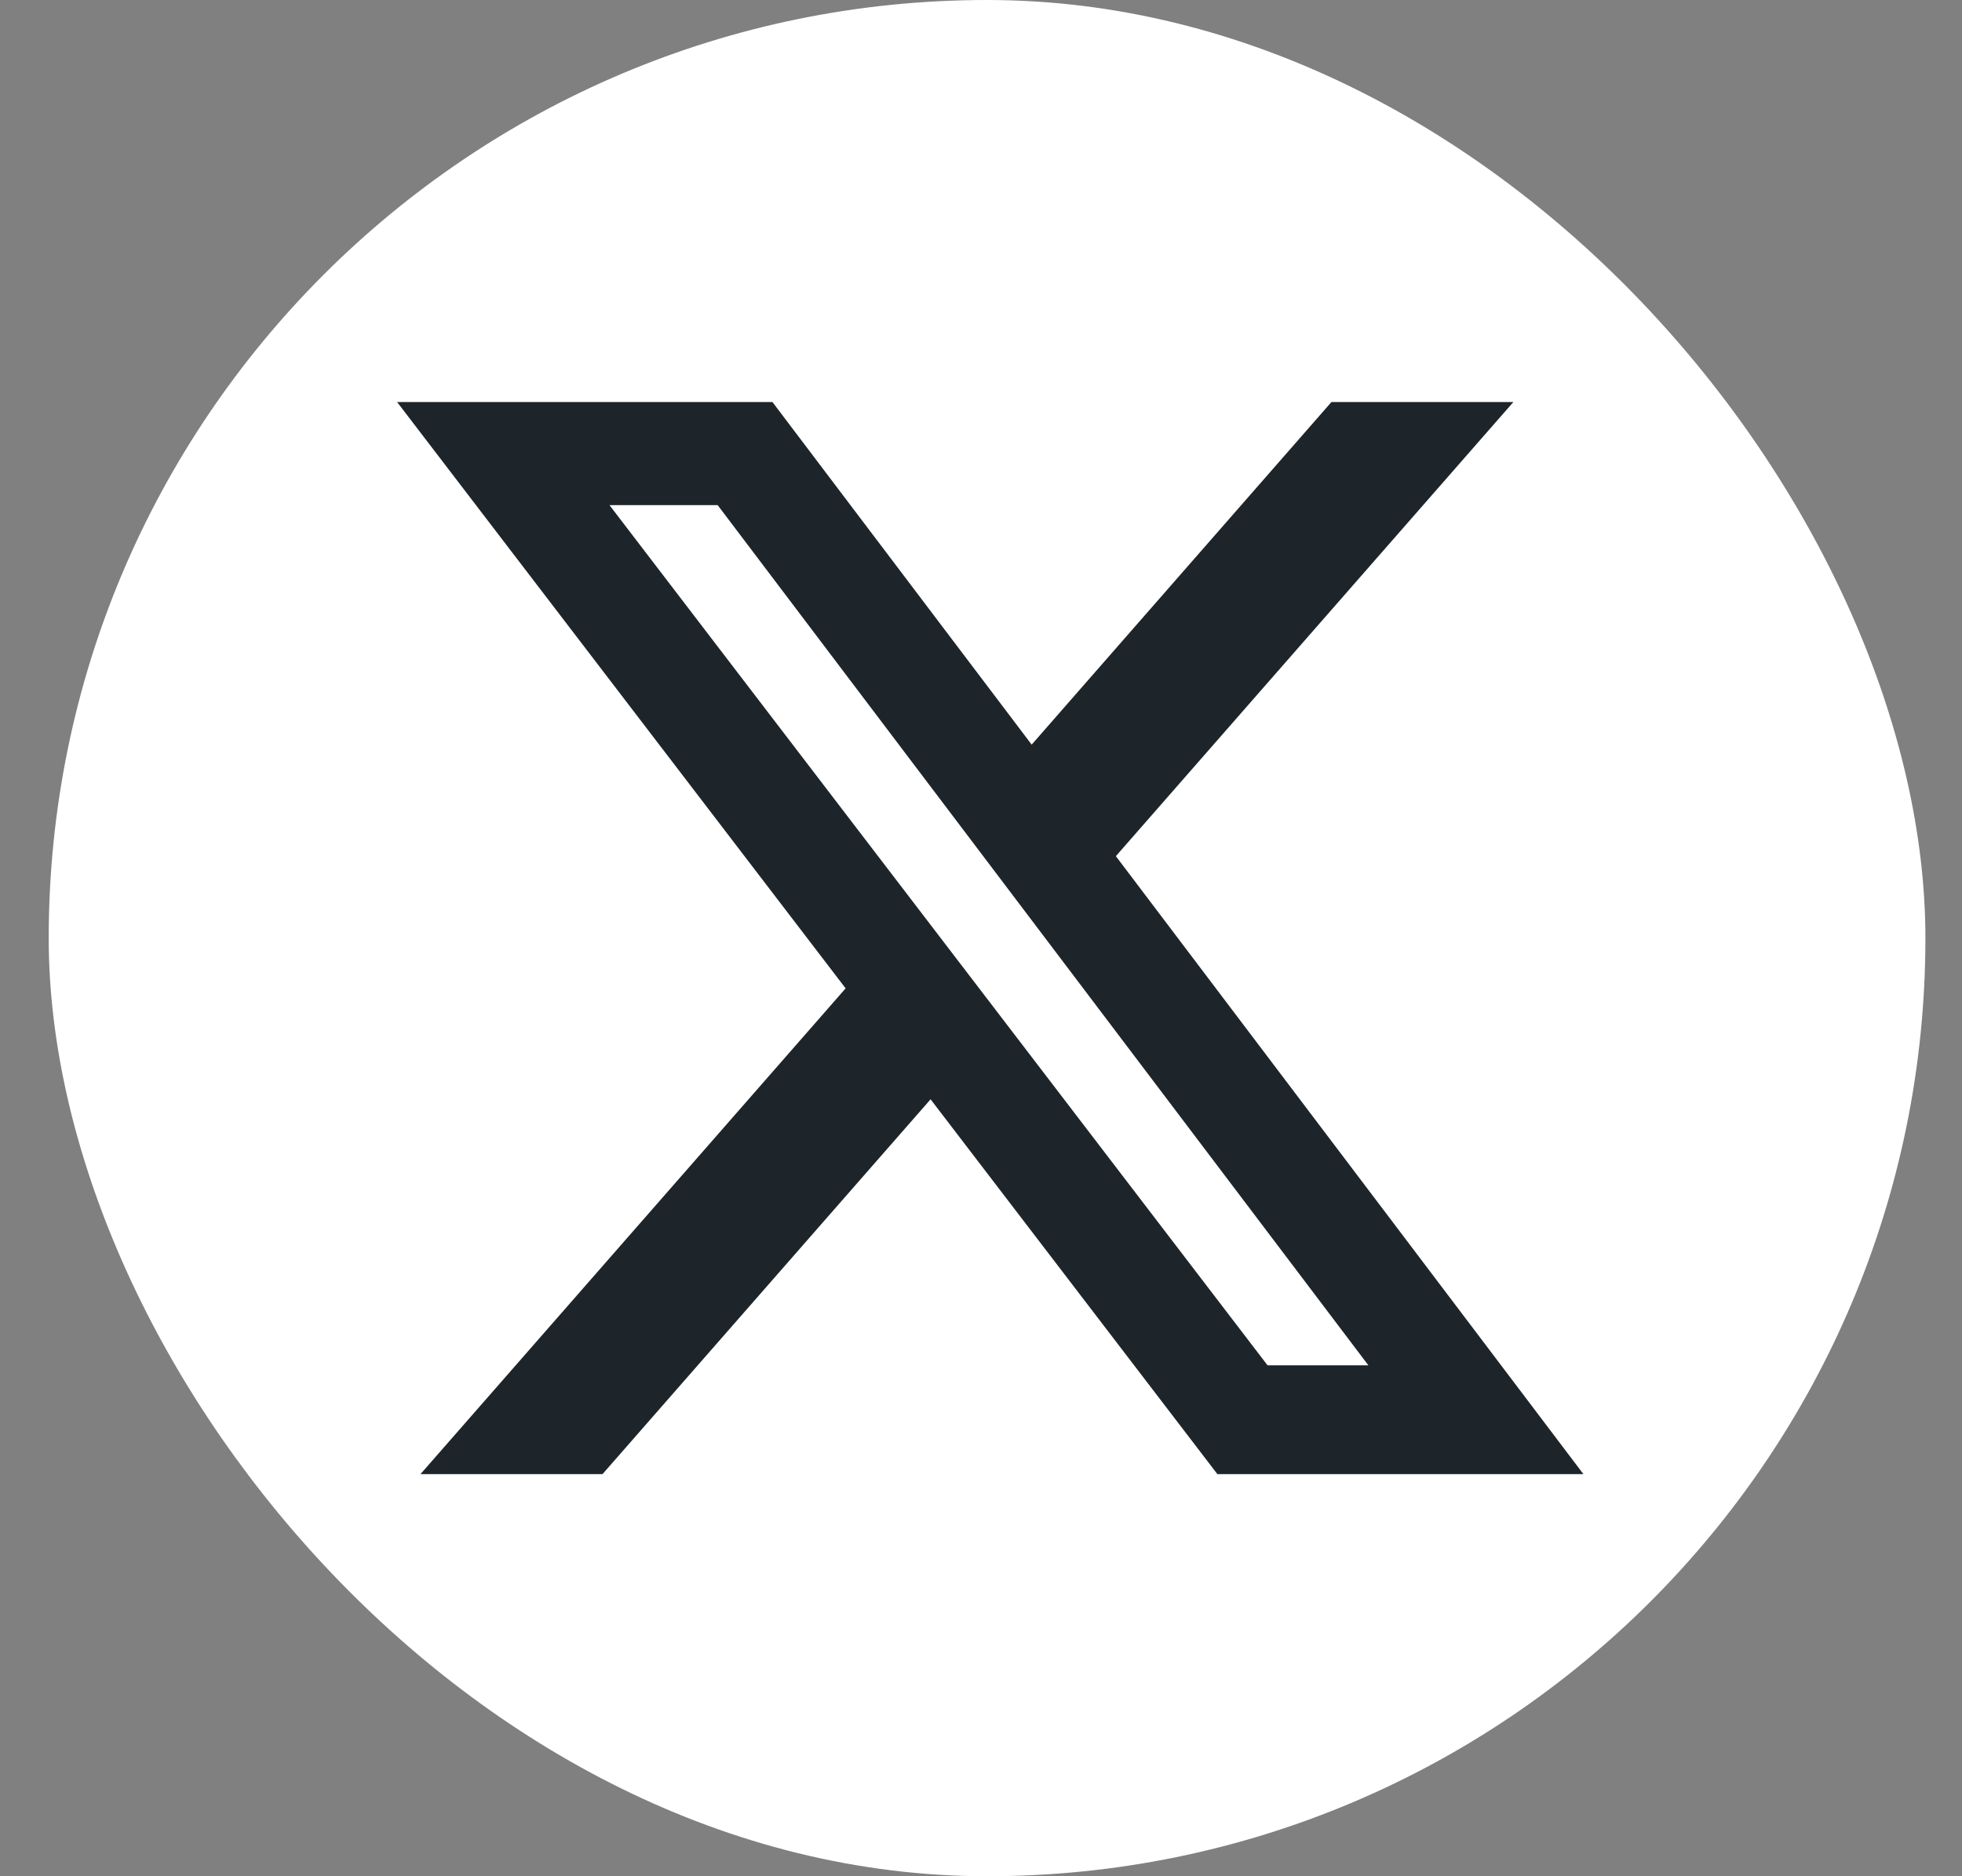 <svg width="23" height="22" viewBox="0 0 23 22" fill="none" xmlns="http://www.w3.org/2000/svg">
<rect x="0" y="0" width="23" height="22" fill="#808080" stroke="none"/>
<g id="tuite-copy-copy 1">
<rect x="0.571" width="22" height="22" rx="11" fill="white"/>
<path id="Vector" d="M15.608 4.714H17.741L13.081 10.039L18.562 17.285H14.271L10.909 12.89L7.063 17.285H4.929L9.913 11.589L4.655 4.714H9.055L12.094 8.731L15.608 4.714ZM14.859 16.009H16.041L8.413 5.923H7.145L14.859 16.009Z" fill="#1E252A"/>
</g>
</svg>
